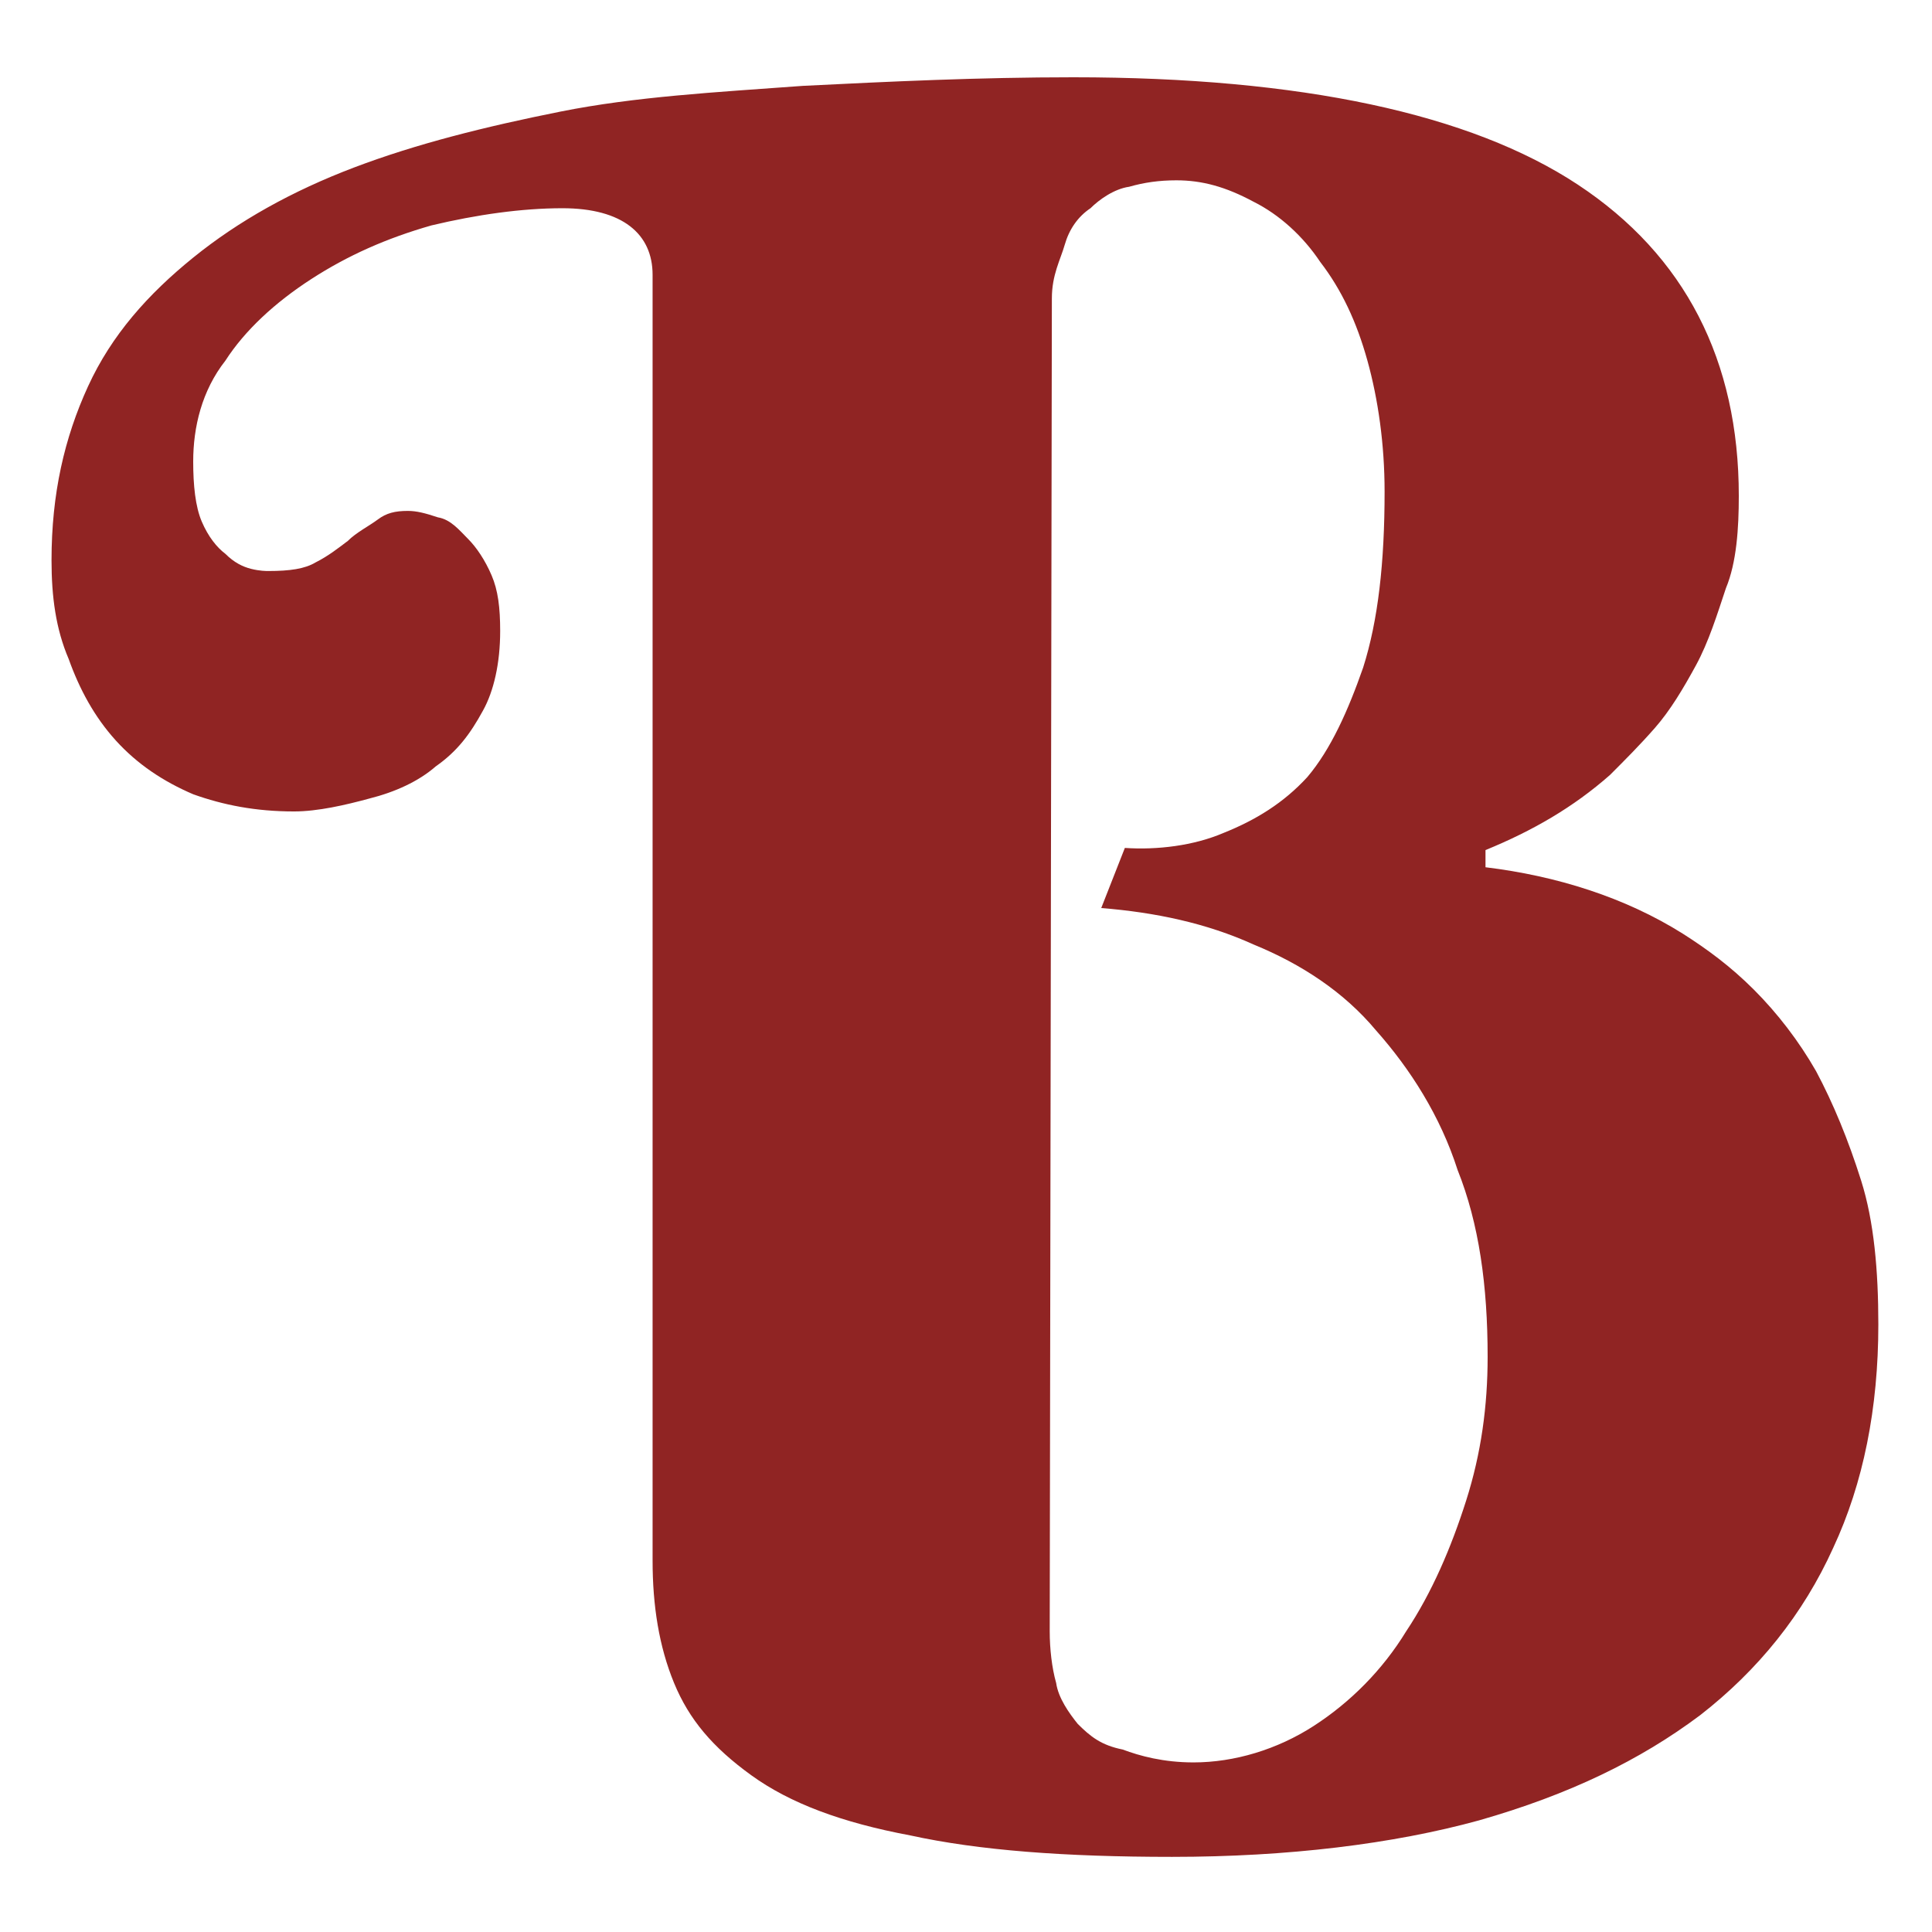 <?xml version="1.0" encoding="utf-8"?>
<!-- Generator: Adobe Illustrator 27.9.0, SVG Export Plug-In . SVG Version: 6.00 Build 0)  -->
<svg version="1.1" id="Layer_1" xmlns="http://www.w3.org/2000/svg" xmlns:xlink="http://www.w3.org/1999/xlink" x="0px" y="0px"
	 viewBox="0 0 90 90" style="enable-background:new 0 0 90 90;" xml:space="preserve">
<style type="text/css">
	.st0{fill:#902423;}
</style>
<g id="Слой_x0020_1">
	<path class="st0" d="M48.9,76c0,0.8,0.1,1.7,0.3,2.4c0.1,0.7,0.6,1.4,1,1.9c0.6,0.6,1.1,1,2.1,1.2c0.8,0.3,1.9,0.6,3.3,0.6
		c1.9,0,3.9-0.6,5.6-1.7c1.7-1.1,3.2-2.6,4.3-4.4c1.2-1.8,2.1-3.9,2.8-6.1s1-4.4,1-6.7c0-3.3-0.4-6.2-1.4-8.7
		c-0.8-2.5-2.2-4.7-3.8-6.5c-1.5-1.8-3.5-3.1-5.7-4c-2.2-1-4.6-1.5-7.1-1.7l1.1-2.8c1.5,0.1,3.2-0.1,4.6-0.7
		c1.5-0.6,2.8-1.4,3.9-2.6c1.1-1.3,1.9-3.1,2.6-5.1c0.7-2.2,1-4.9,1-8.2c0-2.2-0.3-4.3-0.8-6.1s-1.2-3.3-2.2-4.6
		c-0.8-1.2-1.9-2.2-3.1-2.8c-1.3-0.7-2.4-1-3.6-1c-0.8,0-1.5,0.1-2.2,0.3c-0.7,0.1-1.4,0.6-1.8,1c-0.6,0.4-1,1-1.2,1.7
		S49,12.8,49,13.9L48.9,76L48.9,76z M50,3.6c10.6,0,18.5,1.7,23.5,5S81,16.8,81,23.1c0,1.5-0.1,3.1-0.6,4.3C80,28.6,79.6,29.9,79,31
		c-0.6,1.1-1.2,2.1-1.9,2.9c-0.7,0.8-1.4,1.5-2.1,2.2c-1.7,1.5-3.6,2.6-5.8,3.5v0.8c3.3,0.4,6.5,1.4,9.2,3.1
		c1.1,0.7,2.2,1.5,3.3,2.6c1.1,1.1,2.1,2.4,2.9,3.8c0.8,1.5,1.5,3.2,2.1,5.1s0.8,4.2,0.8,6.7c0,3.9-0.7,7.4-2.1,10.4
		c-1.4,3.1-3.5,5.7-6.2,7.8c-2.8,2.1-6.1,3.7-10.3,4.9c-4,1.1-8.9,1.7-14.3,1.7c-5,0-9-0.3-12.2-1c-3.2-0.6-5.6-1.5-7.4-2.8
		c-1.8-1.3-2.9-2.6-3.6-4.3s-1-3.6-1-5.7V12.8c0-1.9-1.4-3.1-4.2-3.1c-1.9,0-4,0.3-6.1,0.8c-2.1,0.6-3.9,1.4-5.6,2.5s-3.1,2.4-4,3.8
		C9.4,18.2,9,19.9,9,21.5c0,1.1,0.1,2.1,0.4,2.8s0.7,1.2,1.1,1.5c0.4,0.4,0.8,0.6,1.2,0.7c0.4,0.1,0.7,0.1,0.8,0.1
		c1,0,1.7-0.1,2.2-0.4c0.6-0.3,1.1-0.7,1.5-1c0.4-0.4,1-0.7,1.4-1s0.8-0.4,1.4-0.4c0.4,0,0.8,0.1,1.4,0.3c0.6,0.1,1,0.6,1.4,1
		c0.4,0.4,0.8,1,1.1,1.7c0.3,0.7,0.4,1.5,0.4,2.6c0,1.5-0.3,2.8-0.8,3.7c-0.6,1.1-1.2,1.9-2.2,2.6c-0.8,0.7-1.9,1.2-3.1,1.5
		c-1.1,0.3-2.4,0.6-3.5,0.6c-1.8,0-3.3-0.3-4.7-0.8c-1.4-0.6-2.6-1.4-3.6-2.5c-1-1.1-1.7-2.4-2.2-3.8c-0.6-1.4-0.8-2.9-0.8-4.6
		c0-3.1,0.6-5.7,1.7-8.1s2.8-4.3,4.9-6c2.1-1.7,4.6-3.1,7.5-4.2s6.1-1.9,9.6-2.6S33.3,4.3,37.4,4C41.4,3.8,45.6,3.6,50,3.6L50,3.6z"
		/>
</g>
</svg>
